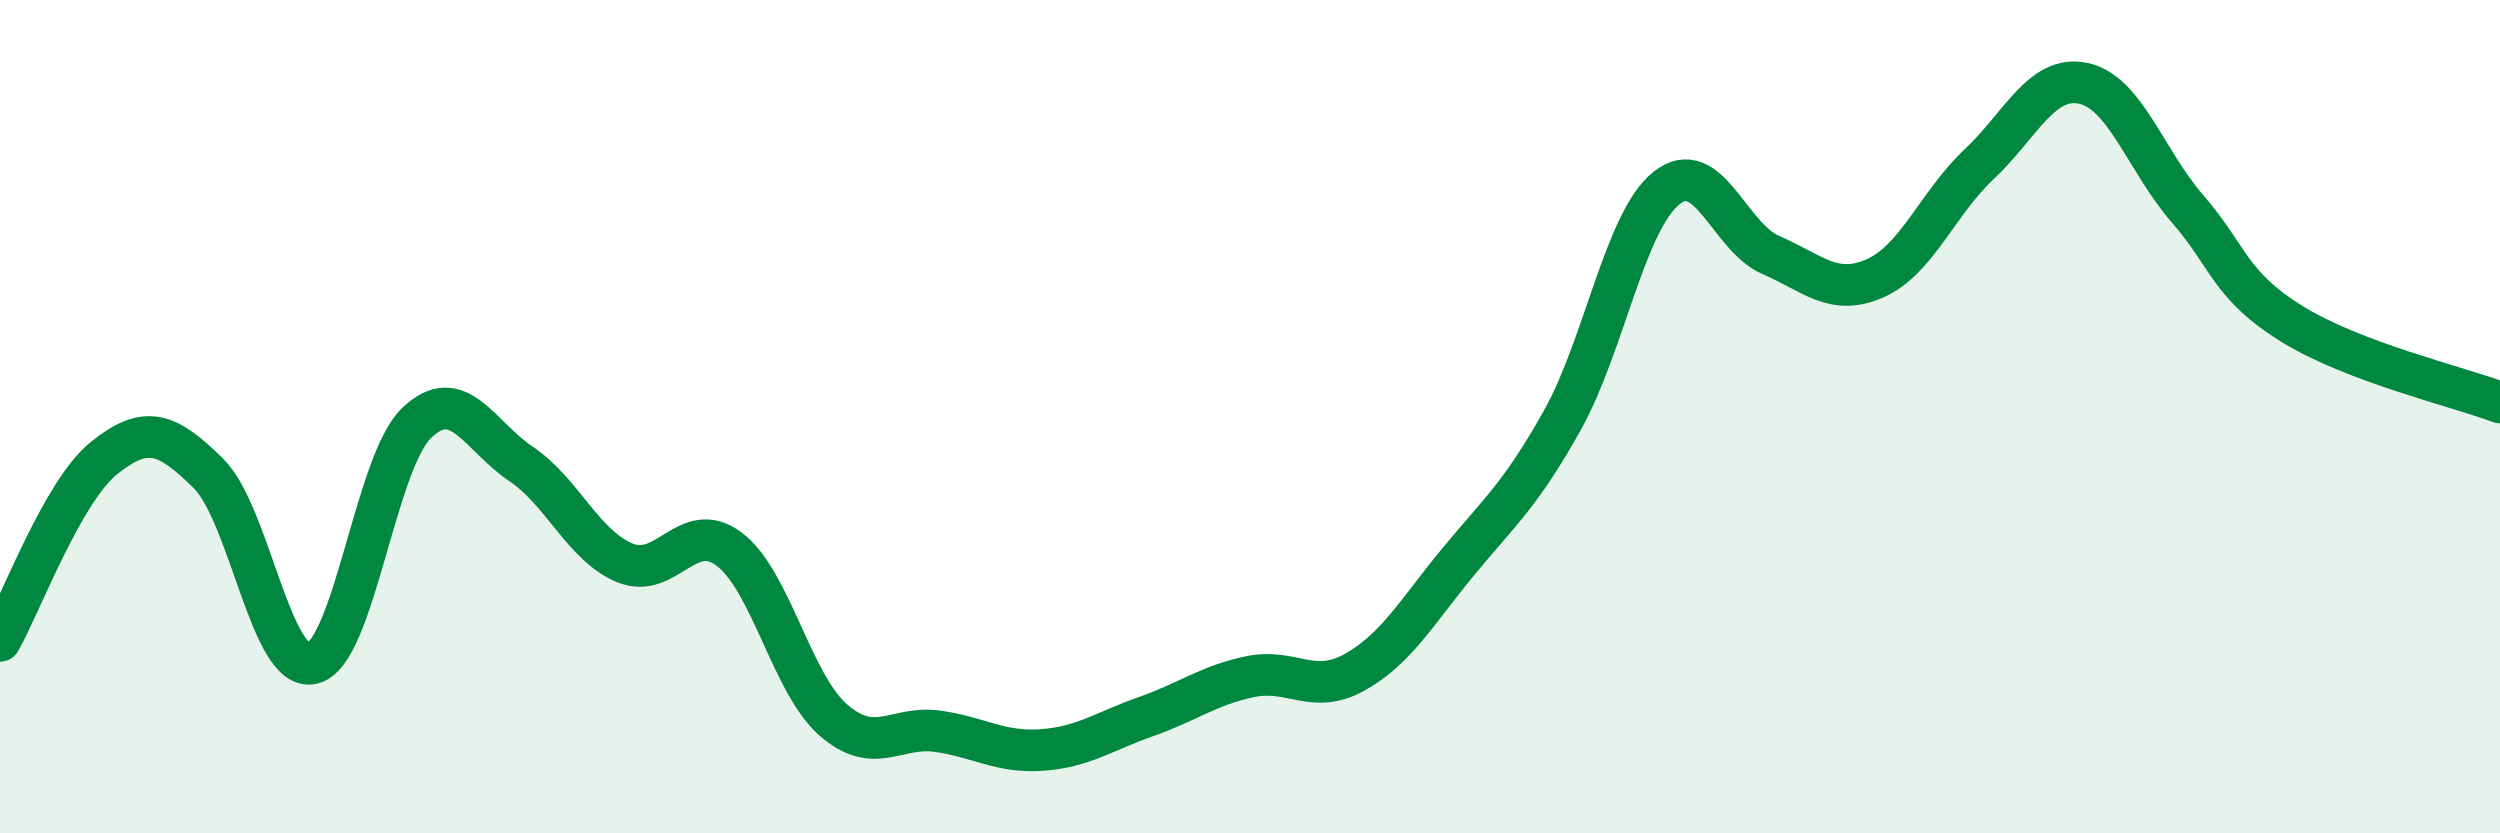 
    <svg width="60" height="20" viewBox="0 0 60 20" xmlns="http://www.w3.org/2000/svg">
      <path
        d="M 0,15.38 C 0.5,14.5 1.5,11.79 2.5,10.99 C 3.5,10.19 4,10.37 5,11.36 C 6,12.35 6.5,16.16 7.5,15.92 C 8.5,15.68 9,11.11 10,10.15 C 11,9.19 11.5,10.46 12.5,11.13 C 13.5,11.8 14,13.1 15,13.51 C 16,13.92 16.5,12.43 17.5,13.18 C 18.5,13.93 19,16.41 20,17.28 C 21,18.15 21.5,17.41 22.5,17.55 C 23.5,17.69 24,18.07 25,18 C 26,17.93 26.5,17.55 27.5,17.2 C 28.5,16.85 29,16.45 30,16.24 C 31,16.03 31.5,16.69 32.5,16.14 C 33.5,15.59 34,14.69 35,13.48 C 36,12.27 36.5,11.87 37.5,10.08 C 38.5,8.29 39,5.3 40,4.51 C 41,3.72 41.5,5.69 42.5,6.12 C 43.5,6.55 44,7.12 45,6.68 C 46,6.24 46.5,4.88 47.5,3.94 C 48.5,3 49,1.79 50,2 C 51,2.21 51.5,3.86 52.5,5.01 C 53.5,6.16 53.5,6.84 55,7.77 C 56.5,8.7 59,9.28 60,9.66L60 20L0 20Z"
        fill="#008740"
        opacity="0.1"
        stroke-linecap="round"
        stroke-linejoin="round"
      />
      <path
        d="M 0,15.38 C 0.5,14.5 1.5,11.79 2.5,10.99 C 3.5,10.19 4,10.37 5,11.36 C 6,12.35 6.5,16.16 7.5,15.92 C 8.5,15.68 9,11.11 10,10.15 C 11,9.19 11.5,10.46 12.5,11.13 C 13.5,11.8 14,13.1 15,13.51 C 16,13.92 16.5,12.43 17.5,13.18 C 18.5,13.93 19,16.41 20,17.28 C 21,18.15 21.5,17.41 22.5,17.55 C 23.5,17.69 24,18.07 25,18 C 26,17.93 26.5,17.55 27.5,17.2 C 28.5,16.85 29,16.45 30,16.24 C 31,16.03 31.5,16.69 32.5,16.14 C 33.5,15.59 34,14.69 35,13.48 C 36,12.27 36.5,11.87 37.5,10.08 C 38.5,8.29 39,5.3 40,4.51 C 41,3.72 41.5,5.69 42.5,6.12 C 43.5,6.55 44,7.12 45,6.68 C 46,6.24 46.5,4.88 47.5,3.94 C 48.5,3 49,1.79 50,2 C 51,2.21 51.5,3.86 52.5,5.01 C 53.5,6.16 53.5,6.84 55,7.77 C 56.5,8.7 59,9.28 60,9.66"
        stroke="#008740"
        stroke-width="1"
        fill="none"
        stroke-linecap="round"
        stroke-linejoin="round"
      />
    </svg>
  